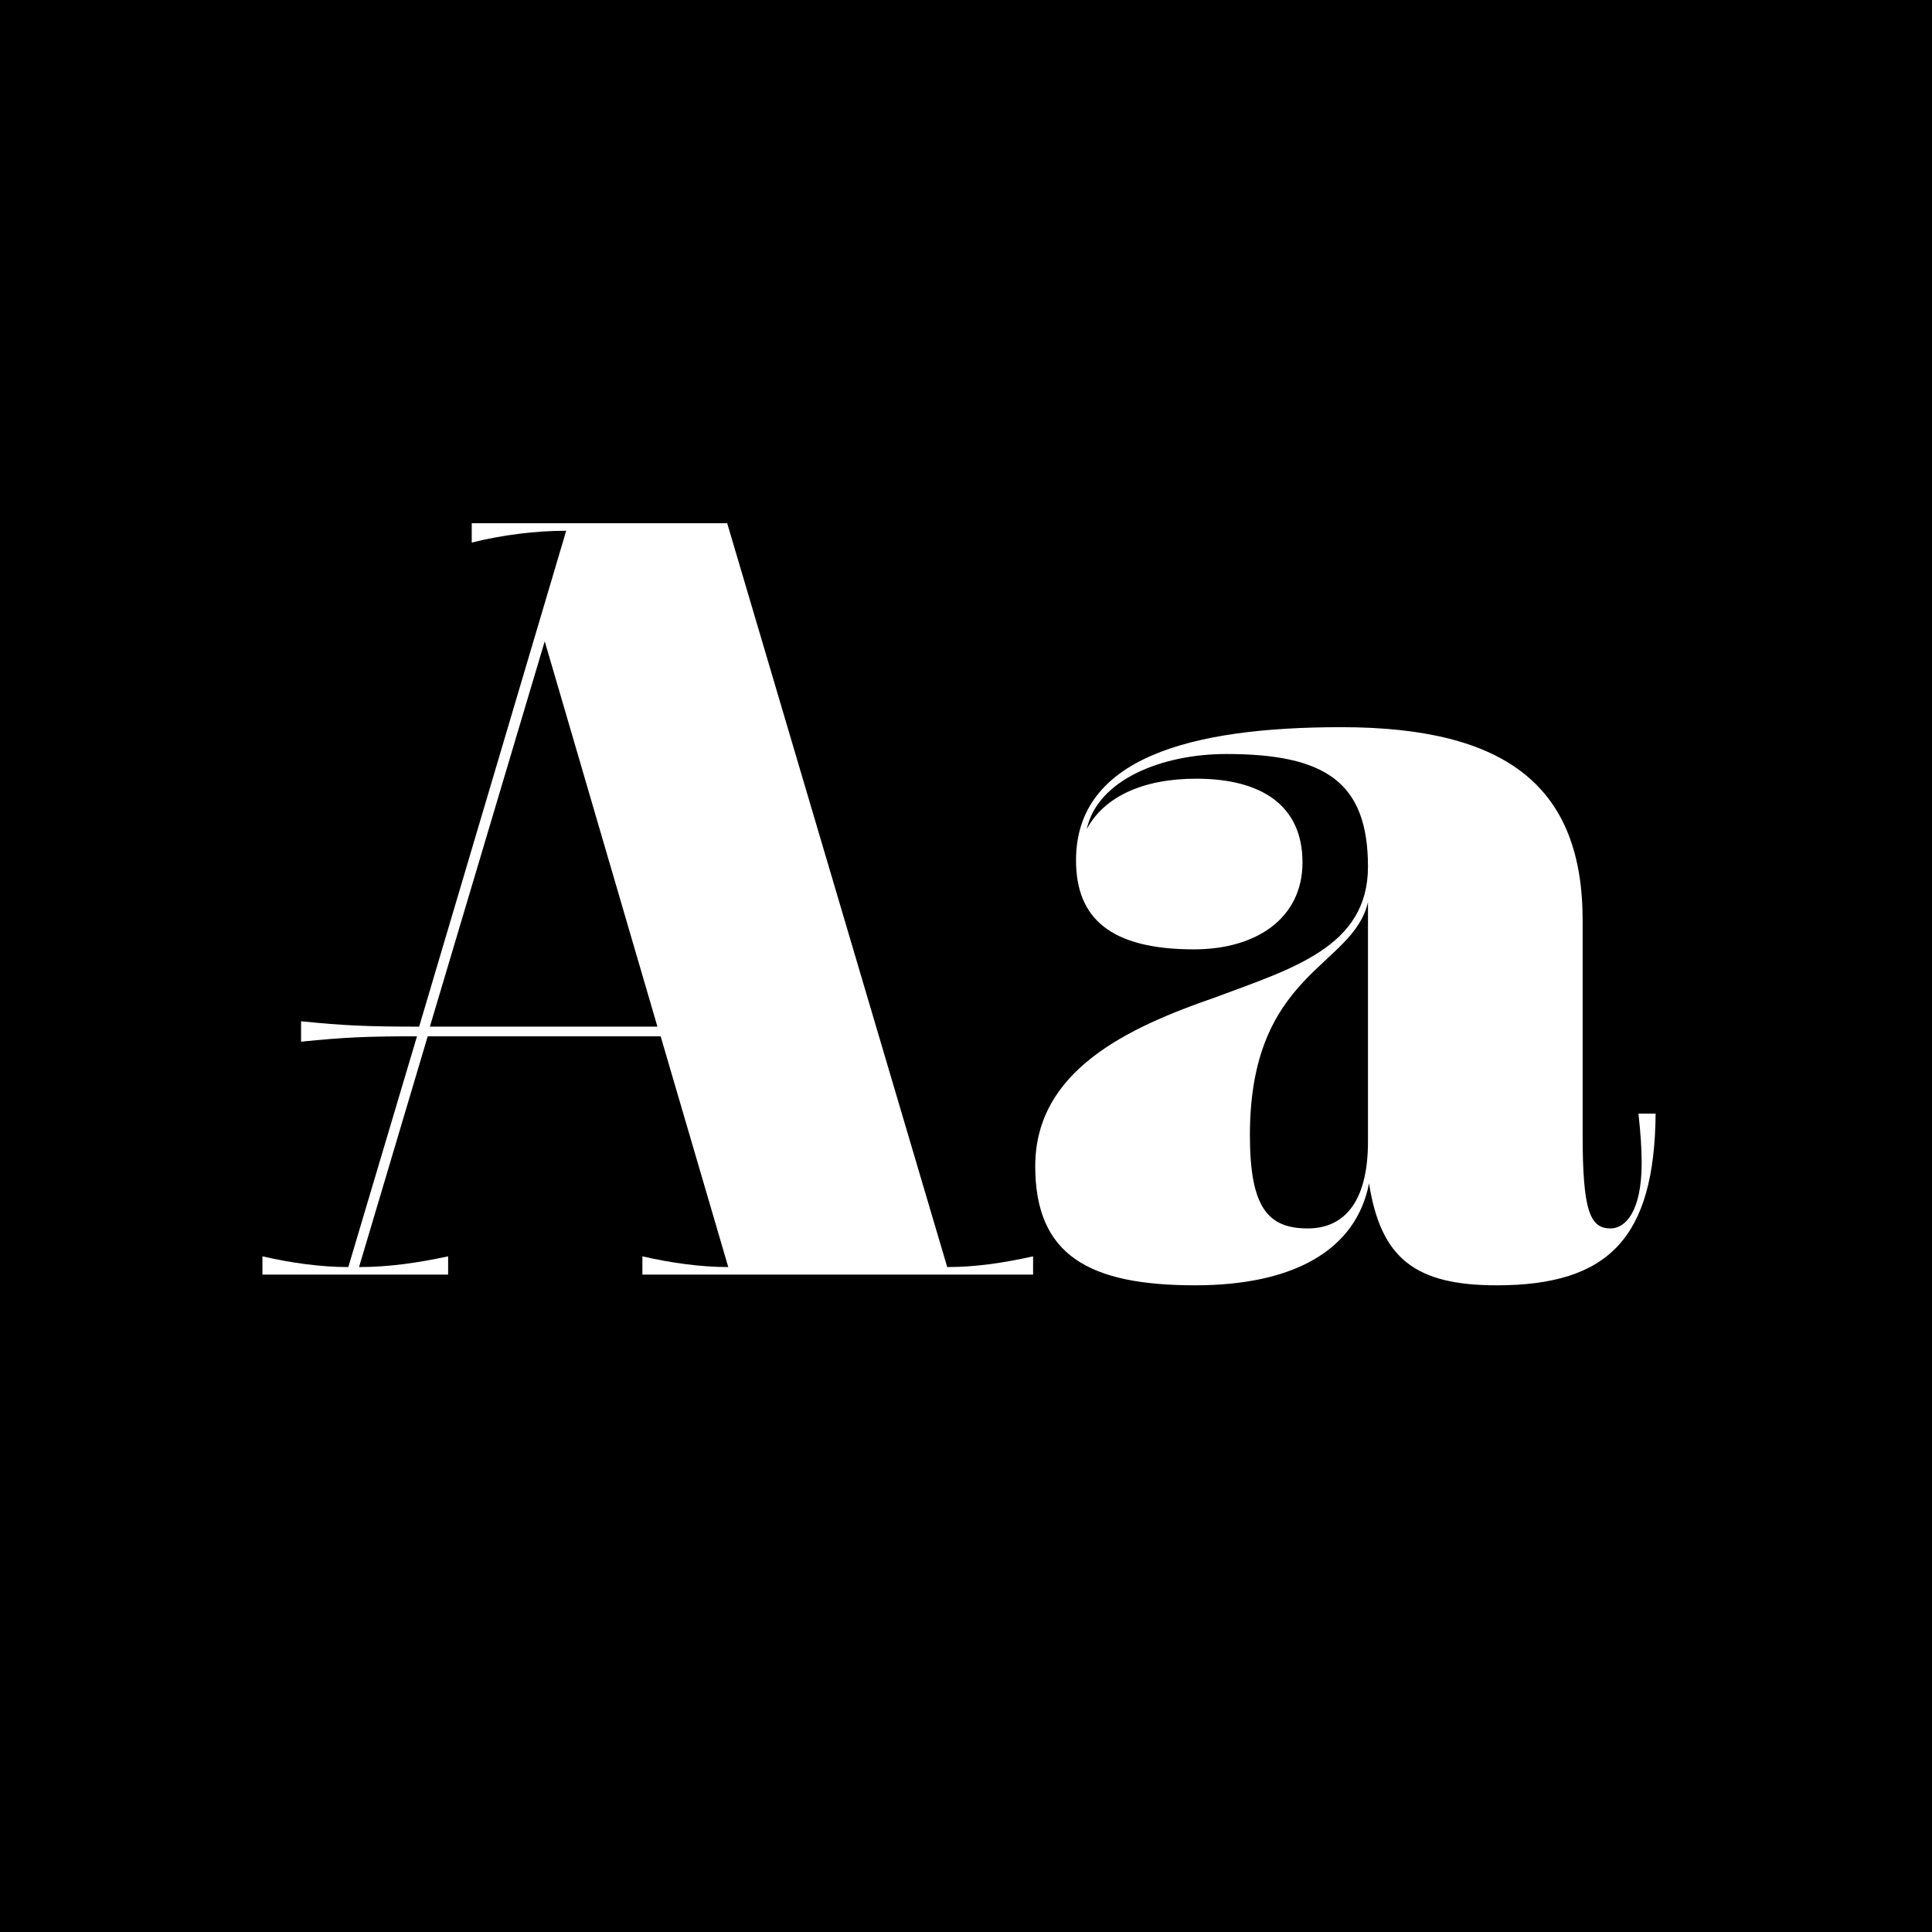 <?xml version="1.0" encoding="UTF-8"?>
<svg xmlns="http://www.w3.org/2000/svg" id="Layer_1" viewBox="0 0 1080 1080">
  <defs>
    <style>.cls-1{fill:#fff;}</style>
  </defs>
  <rect x="-20" y="-20" width="1120" height="1120"></rect>
  <g>
    <path class="cls-1" d="m407.106,708.299l-37.801-129.001h-130.201l-38.4,129.001c16.8,0,33-2.399,49.801-6v10.2h-103.801v-10.2c15.6,3.601,32.4,6,48,6l38.4-129.001c-28.8,0-40.8.6-64.801,3v-11.4c24,2.4,36.601,3,66.001,3l82.201-277.202c-17.4,0-36,2.399-52.801,6.6v-10.8h142.802l123.001,415.804c16.2,0,31.8-2.399,48-6v10.2h-218.402v-10.2c15.6,3.601,32.4,6,48,6Zm-39.601-134.401l-63-215.401-64.201,215.401h127.201Z"></path>
    <path class="cls-1" d="m578.702,651.898c0-53.4,51.601-77.4,100.201-94.201,43.2-16.2,85.801-28.2,85.801-73.2,0-47.4-24-63.001-79.201-63.001-36,0-72.001,14.4-78.001,42.001,9.6-18.001,31.2-28.2,61.201-28.2,36.6,0,59.4,15,59.4,46.8,0,31.2-25.8,48.601-60.601,48.601-46.8,0-66-17.4-66-49.801,0-57,63.601-74.4,148.201-74.4,93.001,0,135.001,33.601,135.001,108.001v120.001c0,42.601,4.2,52.201,15.6,52.201,8.4,0,17.4-9.601,17.4-36.601,0-7.801-.6-16.801-1.8-27.601h9.6c-.6,69.001-25.8,96.001-88.801,96.001-45.601,0-64.801-15-71.4-57.001-7.2,37.201-42,57.001-97.201,57.001-59.4,0-89.401-16.8-89.401-66.601Zm152.401,34.801c18.6,0,33.601-12.601,33.601-48.601v-133.802c-8.4,36.601-66.001,39.001-66.001,130.201,0,40.801,10.2,52.201,32.4,52.201Z"></path>
  </g>
</svg>
